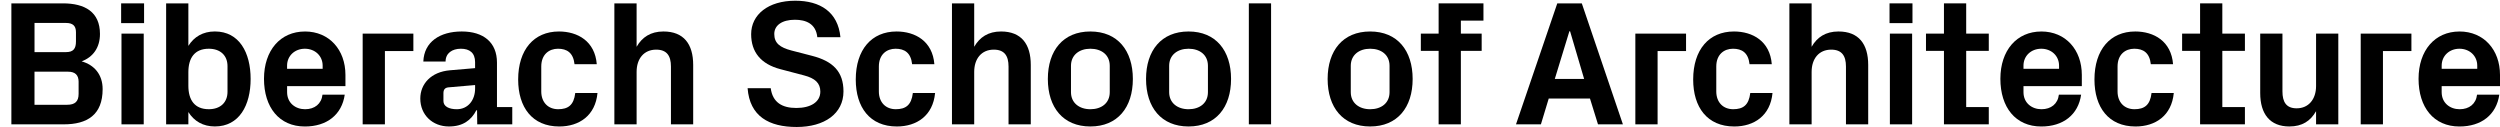 <?xml version="1.0" encoding="UTF-8"?><svg id="Ebene_1" xmlns="http://www.w3.org/2000/svg" viewBox="0 0 1217.43 62"><path d="M49.98,43.4c0,12.56-7.54,17.15-18.88,17.15H5.54V1.64h25.12c10.65,0,18.02,4.16,18.02,14.9,0,6.67-3.38,11.26-8.92,13.34,6.15,1.73,10.22,6.41,10.22,13.51ZM16.81,11.17v14.21h15.33c3.64,0,4.85-1.73,4.85-5.2v-4.5c0-3.12-1.56-4.5-4.85-4.5h-15.33ZM38.29,39.93c0-3.46-1.73-5.02-5.2-5.02h-16.29v16.11h15.94c3.72,0,5.54-1.56,5.54-5.28v-5.8Z"/><path d="M70.16,11.26h-11.17V1.64h11.17v9.62ZM59.16,60.55V16.37h10.83v44.18h-10.83Z"/><path d="M80.9,60.55V1.64h10.83v20.7c2.77-4.42,7.1-7.02,12.91-7.02,11.87,0,17.41,10.31,17.41,23.13s-5.54,23.13-17.41,23.13c-5.8,0-10.14-2.6-12.91-7.02v5.98h-10.83ZM91.73,41.75c0,6.93,3.03,11.43,9.96,11.43,5.63,0,9.1-3.29,9.1-8.49v-12.47c0-5.2-3.46-8.49-9.1-8.49-6.93,0-9.96,4.5-9.96,11.43v6.58Z"/><path d="M148.47,15.33c11.95,0,19.75,9.01,19.75,21.14v5.46h-28.41v2.94c0,5.28,4.07,8.32,8.75,8.32s7.97-2.6,8.49-7.1h10.83c-1.39,9.79-8.75,15.51-19.4,15.51-12.56,0-19.92-9.36-19.92-23.22s7.97-23.04,19.92-23.04ZM139.8,33.52h17.32v-1.56c0-4.76-3.73-8.23-8.66-8.23s-8.66,3.47-8.66,8.23v1.56Z"/><path d="M176.61,16.37h24.69v8.49h-13.86v35.69h-10.83V16.37Z"/><path d="M231.36,30.31c0-4.59-2.69-6.58-6.93-6.58s-7.45,2.17-7.45,6.24h-10.83c.35-9.62,8.14-14.64,18.71-14.64s17.15,5.28,17.15,15.16v21.66h7.45v8.4h-17.06l-.09-6.84h-.35c-2.51,4.85-6.58,7.88-13.34,7.88-7.97,0-13.95-5.63-13.95-13.6,0-7.1,5.2-12.99,14.47-13.77l12.21-1.04v-2.86ZM231.36,43.14v-1.73l-12.99,1.13c-1.73.17-2.43,1.13-2.43,2.86v3.81c0,2.6,2.69,3.98,6.5,3.98,5.54,0,8.92-4.5,8.92-10.05Z"/><path d="M272.16,15.33c9.18,0,17.58,4.76,18.45,15.94h-10.83c-.61-5.63-3.73-7.54-8.06-7.54s-8.14,2.77-8.14,8.66v12.13c0,5.37,3.38,8.66,8.23,8.66s7.62-1.99,8.32-7.88h10.83c-1.04,11-8.92,16.29-18.62,16.29-13.17,0-20.01-9.36-20.01-22.87,0-14.55,7.71-23.39,19.84-23.39Z"/><path d="M310.01,22.78c2.69-4.68,6.84-7.45,13.08-7.45,9.88,0,14.47,6.15,14.47,16.29v28.93h-10.83v-28.15c0-5.2-1.99-8.23-7.19-8.23-5.98,0-9.53,4.42-9.53,10.83v25.55h-10.83V1.64h10.83v21.14Z"/><path d="M377.05,16.54c0,4.5,2.77,6.58,8.4,8.06l10.05,2.6c10.05,2.6,15.25,7.62,15.25,17.32,0,10.83-9.27,17.32-22.78,17.32s-22.87-5.2-23.91-18.88h11.26c.95,6.93,5.54,9.62,12.47,9.62s11.69-2.86,11.69-7.97c0-4.16-2.6-6.5-7.88-7.88l-11.52-3.03c-9.62-2.51-14.29-8.4-14.29-17.06,0-9.53,8.32-16.29,21.48-16.29,12.13,0,20.79,5.46,22,17.76h-11.26c-.69-6.58-5.54-8.49-10.91-8.49-6.24,0-10.05,2.69-10.05,6.93Z"/><path d="M436.56,15.33c9.18,0,17.58,4.76,18.45,15.94h-10.83c-.61-5.63-3.73-7.54-8.06-7.54s-8.14,2.77-8.14,8.66v12.13c0,5.37,3.38,8.66,8.23,8.66s7.62-1.99,8.32-7.88h10.83c-1.04,11-8.92,16.29-18.62,16.29-13.17,0-20.01-9.36-20.01-22.87,0-14.55,7.71-23.39,19.84-23.39Z"/><path d="M474.41,22.78c2.69-4.68,6.84-7.45,13.08-7.45,9.88,0,14.47,6.15,14.47,16.29v28.93h-10.83v-28.15c0-5.2-1.99-8.23-7.19-8.23-5.98,0-9.53,4.42-9.53,10.83v25.55h-10.83V1.64h10.83v21.14Z"/><path d="M530.97,61.59c-13.25,0-20.7-9.27-20.7-23.13s7.45-23.13,20.7-23.13,20.7,9.27,20.7,23.13-7.45,23.13-20.7,23.13ZM540.42,32.05c0-5.37-4.07-8.32-9.44-8.32s-9.44,3.03-9.44,8.32v12.82c0,5.28,4.07,8.32,9.44,8.32s9.44-2.94,9.44-8.32v-12.82Z"/><path d="M578.79,61.59c-13.25,0-20.7-9.27-20.7-23.13s7.45-23.13,20.7-23.13,20.7,9.27,20.7,23.13-7.45,23.13-20.7,23.13ZM588.23,32.05c0-5.37-4.07-8.32-9.44-8.32s-9.44,3.03-9.44,8.32v12.82c0,5.28,4.07,8.32,9.44,8.32s9.44-2.94,9.44-8.32v-12.82Z"/><path d="M608.15,60.55V1.64h10.83v58.9h-10.83Z"/><path d="M667.22,61.59c-13.25,0-20.7-9.27-20.7-23.13s7.45-23.13,20.7-23.13,20.7,9.27,20.7,23.13-7.45,23.13-20.7,23.13ZM676.67,32.05c0-5.37-4.07-8.32-9.44-8.32s-9.44,3.03-9.44,8.32v12.82c0,5.28,4.07,8.32,9.44,8.32s9.44-2.94,9.44-8.32v-12.82Z"/><path d="M711.4,16.37h10.13v8.4h-10.13v35.78h-10.83V24.77h-8.66v-8.4h8.66V1.64h21.83v8.4h-11v6.32Z"/><path d="M774.29,47.99h-20.1l-3.81,12.56h-12.13l20.1-58.9h11.95l20.01,58.9h-12.13l-3.9-12.56ZM764.24,15.24l-7.1,23.21h14.29l-6.84-23.21h-.35Z"/><path d="M796.37,16.37h24.69v8.49h-13.86v35.69h-10.83V16.37Z"/><path d="M844.36,15.33c9.18,0,17.58,4.76,18.45,15.94h-10.83c-.61-5.63-3.72-7.54-8.06-7.54s-8.14,2.77-8.14,8.66v12.13c0,5.37,3.38,8.66,8.23,8.66s7.62-1.99,8.32-7.88h10.83c-1.04,11-8.92,16.29-18.62,16.29-13.17,0-20.01-9.36-20.01-22.87,0-14.55,7.71-23.39,19.84-23.39Z"/><path d="M882.21,22.78c2.69-4.68,6.84-7.45,13.08-7.45,9.88,0,14.47,6.15,14.47,16.29v28.93h-10.83v-28.15c0-5.2-1.99-8.23-7.19-8.23-5.98,0-9.53,4.42-9.53,10.83v25.55h-10.83V1.64h10.83v21.14Z"/><path d="M931.32,11.26h-11.17V1.64h11.17v9.62ZM920.32,60.55V16.37h10.83v44.18h-10.83Z"/><path d="M957.48,52.14h11v8.4h-21.83V24.77h-8.75v-8.4h8.75V1.64h10.83v14.73h11v8.4h-11v27.37Z"/><path d="M994.04,15.33c11.95,0,19.75,9.01,19.75,21.14v5.46h-28.41v2.94c0,5.28,4.07,8.32,8.75,8.32s7.97-2.6,8.49-7.1h10.83c-1.39,9.79-8.75,15.51-19.4,15.51-12.56,0-19.92-9.36-19.92-23.22s7.97-23.04,19.92-23.04ZM985.37,33.52h17.33v-1.56c0-4.76-3.72-8.23-8.66-8.23s-8.66,3.47-8.66,8.23v1.56Z"/><path d="M1039.77,15.33c9.18,0,17.58,4.76,18.45,15.94h-10.83c-.61-5.63-3.72-7.54-8.06-7.54s-8.14,2.77-8.14,8.66v12.13c0,5.37,3.38,8.66,8.23,8.66s7.62-1.99,8.32-7.88h10.83c-1.04,11-8.92,16.29-18.62,16.29-13.17,0-20.01-9.36-20.01-22.87,0-14.55,7.71-23.39,19.84-23.39Z"/><path d="M1082.21,52.14h11v8.4h-21.83V24.77h-8.75v-8.4h8.75V1.64h10.83v14.73h11v8.4h-11v27.37Z"/><path d="M1127.86,54.14c-2.68,4.76-6.76,7.45-12.99,7.45-9.44,0-14.21-6.06-14.21-16.29v-28.93h10.83v28.15c0,5.11,1.82,8.23,6.93,8.23,5.8,0,9.44-4.42,9.44-10.83v-25.55h10.83v44.18h-10.83v-6.41Z"/><path d="M1149.6,16.37h24.69v8.49h-13.86v35.69h-10.83V16.37Z"/><path d="M1197.68,15.33c11.95,0,19.75,9.01,19.75,21.14v5.46h-28.41v2.94c0,5.28,4.07,8.32,8.75,8.32s7.97-2.6,8.49-7.1h10.83c-1.39,9.79-8.75,15.51-19.4,15.51-12.56,0-19.92-9.36-19.92-23.22s7.97-23.04,19.92-23.04ZM1189.02,33.52h17.33v-1.56c0-4.76-3.72-8.23-8.66-8.23s-8.66,3.47-8.66,8.23v1.56Z"/></svg>